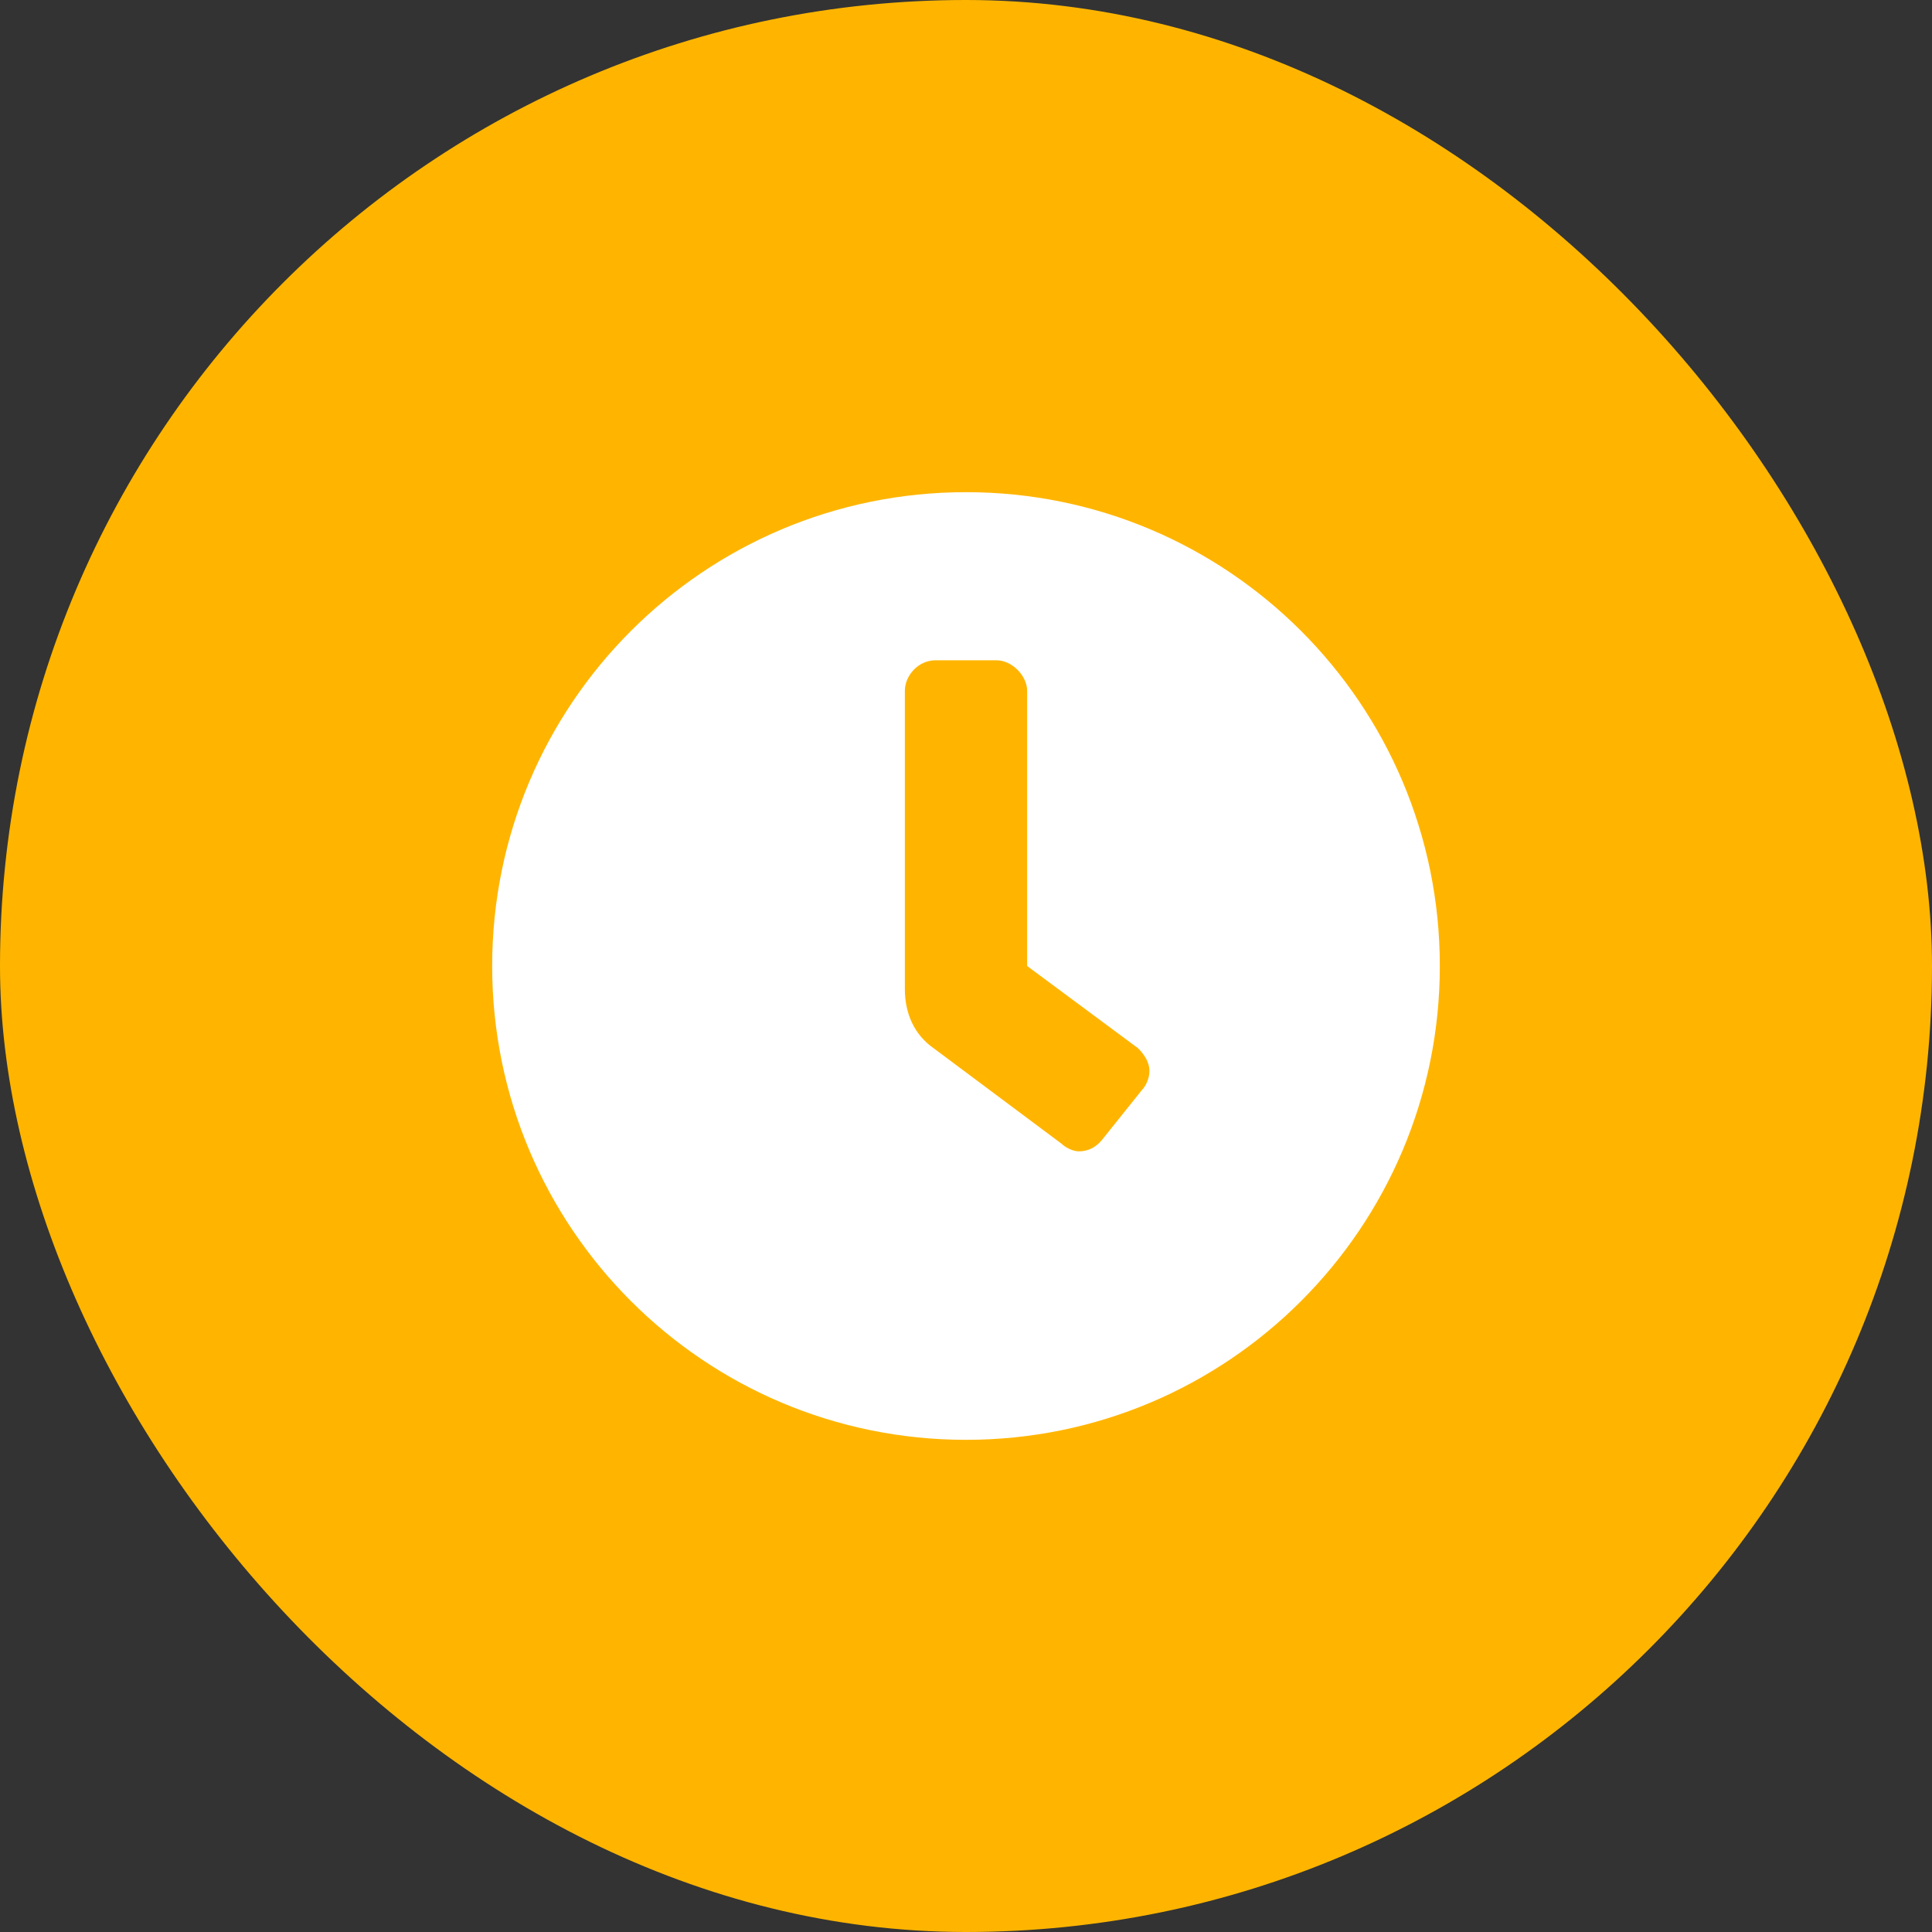 <svg width="79" height="79" viewBox="0 0 79 79" fill="none" xmlns="http://www.w3.org/2000/svg">
<rect x="0" y="0" width="79" height="79" fill="#333333" stroke="none"/>
<rect width="79" height="79" rx="39.5" fill="#FFB500"/>
<path d="M39.5 20.125C50.203 20.125 58.875 28.797 58.875 39.5C58.875 50.203 50.203 58.875 39.5 58.875C28.797 58.875 20.125 50.203 20.125 39.5C20.125 28.797 28.797 20.125 39.5 20.125ZM46.688 44.578C46.844 44.422 47 44.109 47 43.797C47 43.406 46.766 43.094 46.531 42.859L42 39.5V28.25C42 27.625 41.375 27 40.75 27H38.25C37.547 27 37 27.625 37 28.25V40.438C37 41.453 37.391 42.312 38.172 42.859L43.406 46.766C43.562 46.922 43.875 47.078 44.109 47.078C44.578 47.078 44.891 46.844 45.125 46.531L46.688 44.578Z" fill="white"/>
</svg>
